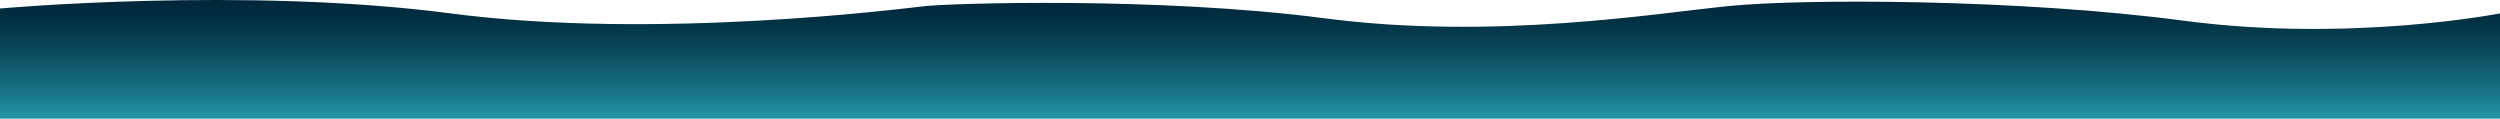 <?xml version="1.0" encoding="UTF-8"?> <svg xmlns="http://www.w3.org/2000/svg" xmlns:xlink="http://www.w3.org/1999/xlink" version="1.1" id="Layer_1" x="0px" y="0px" viewBox="0 0 1943.04 92.24" style="enable-background:new 0 0 1943.04 92.24;" xml:space="preserve"> <style type="text/css"> .st0{fill:url(#SVGID_1_);} </style> <linearGradient id="SVGID_1_" gradientUnits="userSpaceOnUse" x1="971.522" y1="95.449" x2="971.522" y2="0"> <stop offset="0" style="stop-color:#229AAA"></stop> <stop offset="0.31" style="stop-color:#146C7D"></stop> <stop offset="0.61" style="stop-color:#094659"></stop> <stop offset="0.85" style="stop-color:#022F42"></stop> <stop offset="1" style="stop-color:#00263A"></stop> </linearGradient> <path class="st0" d="M0,94.14V6.6c0,0,190.31-17.13,350.17,3.81S702.24,6.6,719.36,4.7c17.13-1.9,178.89-7.61,310.2,9.52 s256.92-3.81,314.01-9.52s224.56-5.71,353.97,11.42s245.5-5.71,245.5-5.71v81.83C1943.04,92.24,0,97.95,0,94.14z"></path> </svg> 